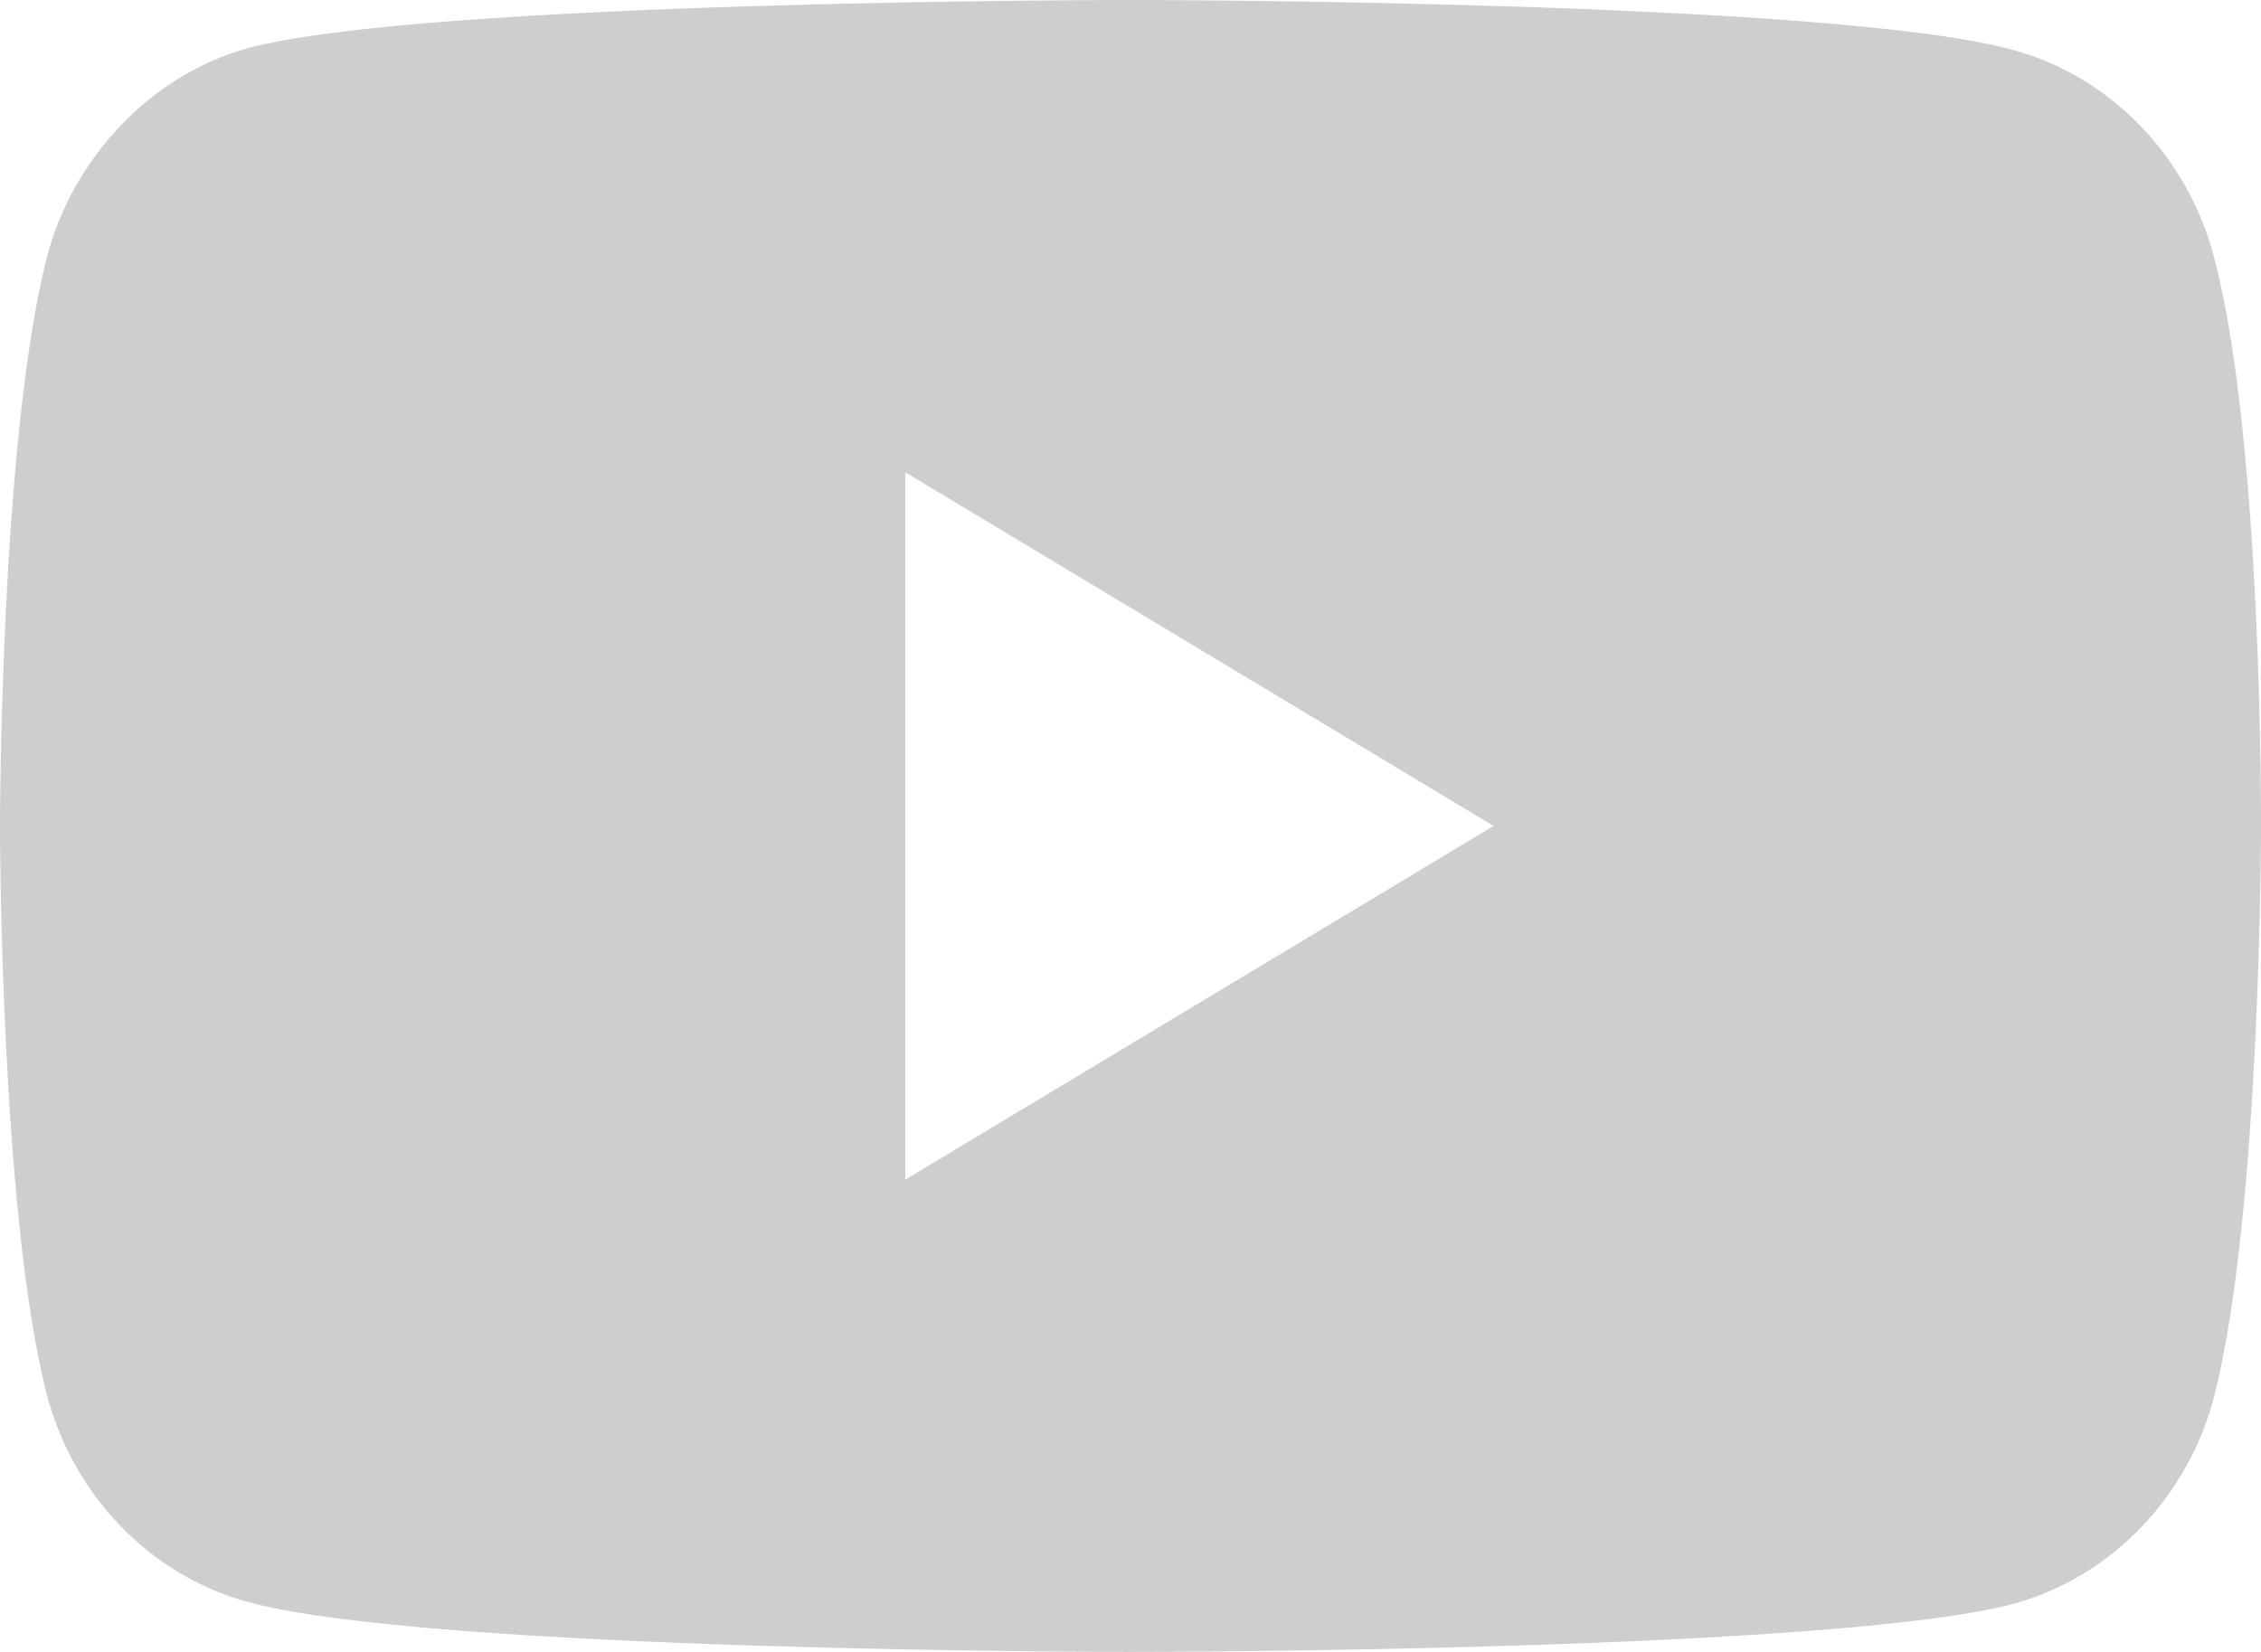<svg fill="none" xmlns="http://www.w3.org/2000/svg" viewBox="0 0 26 19"><path fill-rule="evenodd" clip-rule="evenodd" d="M23.173.581c1.113.313 1.992 1.23 2.291 2.392.557 2.123.536 6.55.536 6.55s0 4.403-.535 6.526c-.3 1.163-1.178 2.08-2.292 2.392C21.138 19 13 19 13 19s-8.117 0-10.173-.581c-1.114-.313-1.992-1.23-2.292-2.392C0 13.926 0 9.5 0 9.5s0-4.404.535-6.527C.835 1.811 1.735.872 2.827.56 4.862 0 13 0 13 0s8.138 0 10.173.581ZM17.176 9.5 10.41 5.432v8.136L17.175 9.5Z" fill="#CECECE"/></svg>
